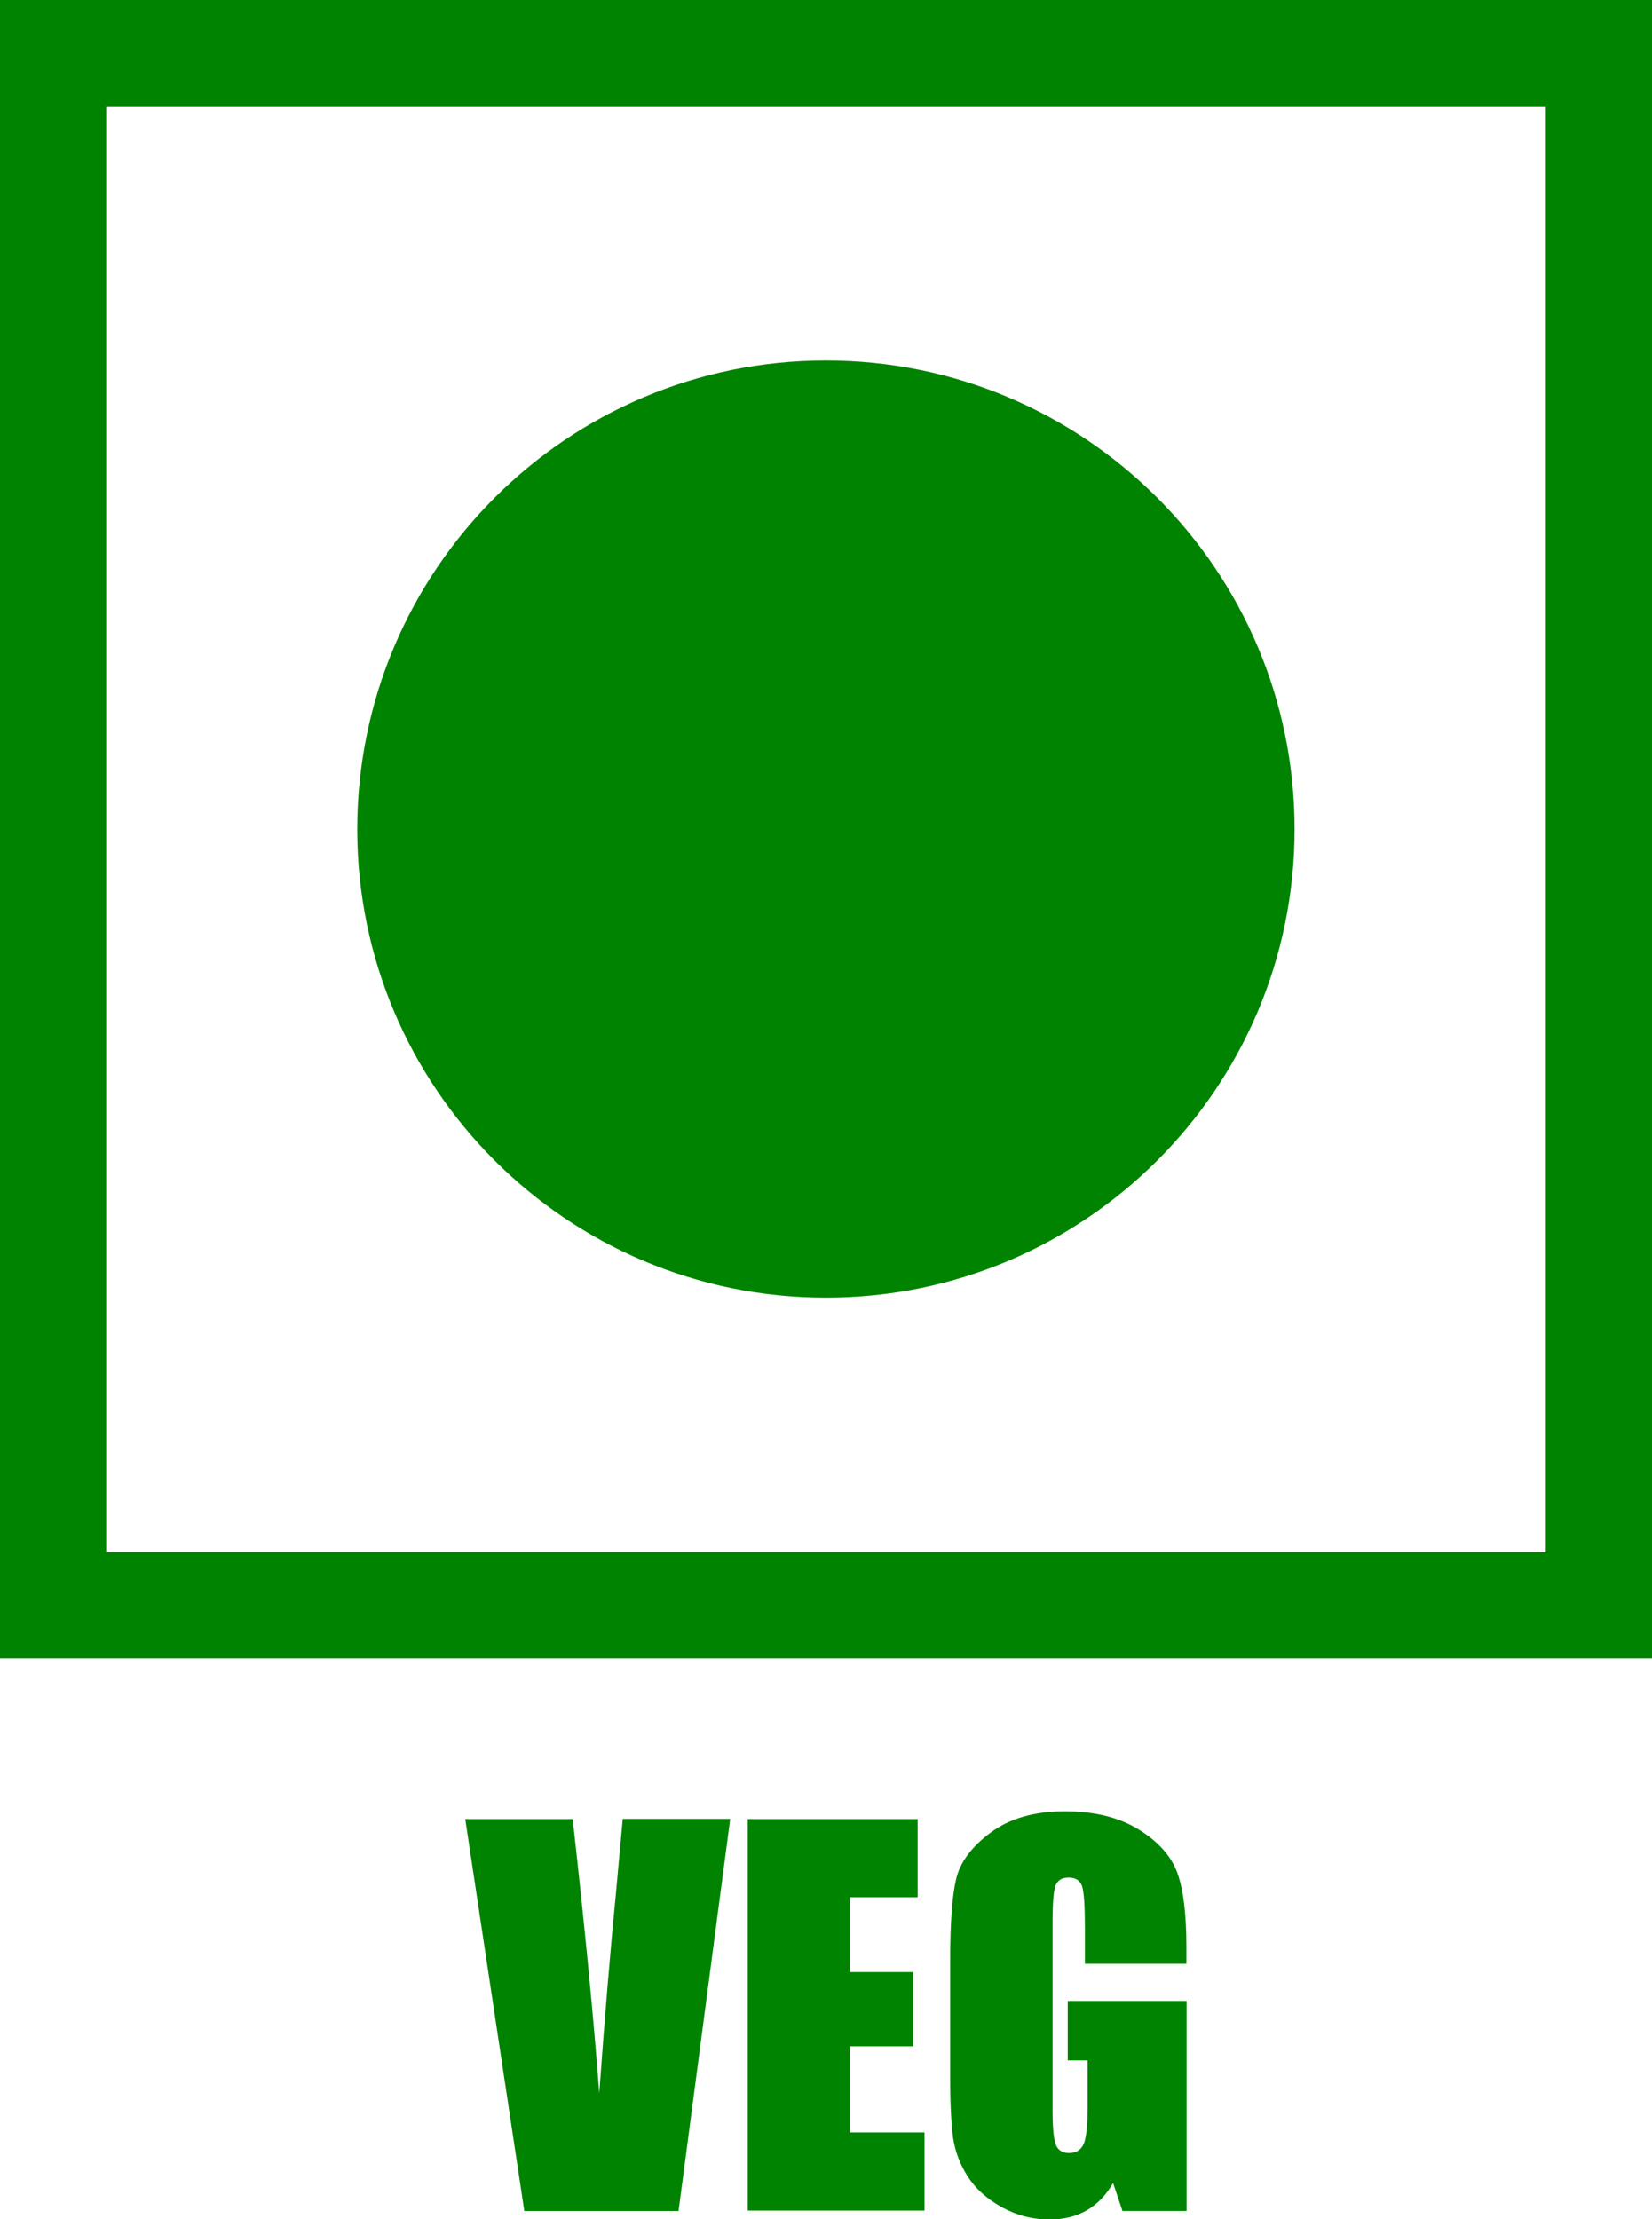 <?xml version="1.0" encoding="utf-8"?><svg version="1.1" id="Layer_1" xmlns="http://www.w3.org/2000/svg" xmlns:xlink="http://www.w3.org/1999/xlink" x="0px" y="0px" viewBox="0 0 91.47 122.88" style="enable-background:new 0 0 91.47 122.88" xml:space="preserve"><style type="text/css"><![CDATA[
	.st0{fill:#008300;}
]]></style><g><path class="st0" d="M2.94,0h88.53v91.82H0V0H2.94L2.94,0z M65.72,108.73h-5.65v-1.97c0-1.24-0.05-2.02-0.16-2.33 c-0.11-0.32-0.36-0.47-0.75-0.47c-0.34,0-0.57,0.13-0.7,0.4c-0.12,0.27-0.18,0.96-0.18,2.06v10.41c0,0.97,0.06,1.61,0.18,1.92 c0.13,0.31,0.37,0.46,0.73,0.46c0.4,0,0.67-0.17,0.82-0.52c0.14-0.35,0.21-1.03,0.21-2.04v-2.57h-1.1v-3.29h6.58v11.63h-3.55 l-0.52-1.55c-0.38,0.67-0.87,1.17-1.45,1.51c-0.58,0.34-1.28,0.51-2.07,0.51c-0.95,0-1.83-0.23-2.66-0.69 c-0.82-0.46-1.45-1.03-1.88-1.71c-0.43-0.68-0.69-1.39-0.8-2.13c-0.1-0.75-0.16-1.87-0.16-3.36v-6.45c0-2.07,0.11-3.58,0.33-4.51 c0.22-0.94,0.87-1.8,1.92-2.58c1.06-0.78,2.42-1.17,4.1-1.17c1.65,0,3.02,0.34,4.11,1.02c1.09,0.68,1.8,1.49,2.13,2.42 c0.33,0.94,0.49,2.29,0.49,4.07V108.73L65.72,108.73z M41.4,100.72h9.41v4.33h-3.76v4.14h3.51v4.11h-3.51v4.77h4.14v4.33H41.4 V100.72L41.4,100.72z M40.43,100.72l-2.86,21.7h-8.54l-3.27-21.7h5.95c0.67,5.98,1.16,11.05,1.47,15.18 c0.3-4.18,0.61-7.9,0.93-11.14l0.37-4.05H40.43L40.43,100.72z M45.73,19.96c14.33,0,25.95,11.62,25.95,25.95 c0,14.33-11.62,25.94-25.95,25.94c-14.33,0-25.95-11.62-25.95-25.94C19.79,31.58,31.4,19.96,45.73,19.96L45.73,19.96z M85.59,5.88 H5.88v80.06h79.71V5.88L85.59,5.88z"/></g></svg>